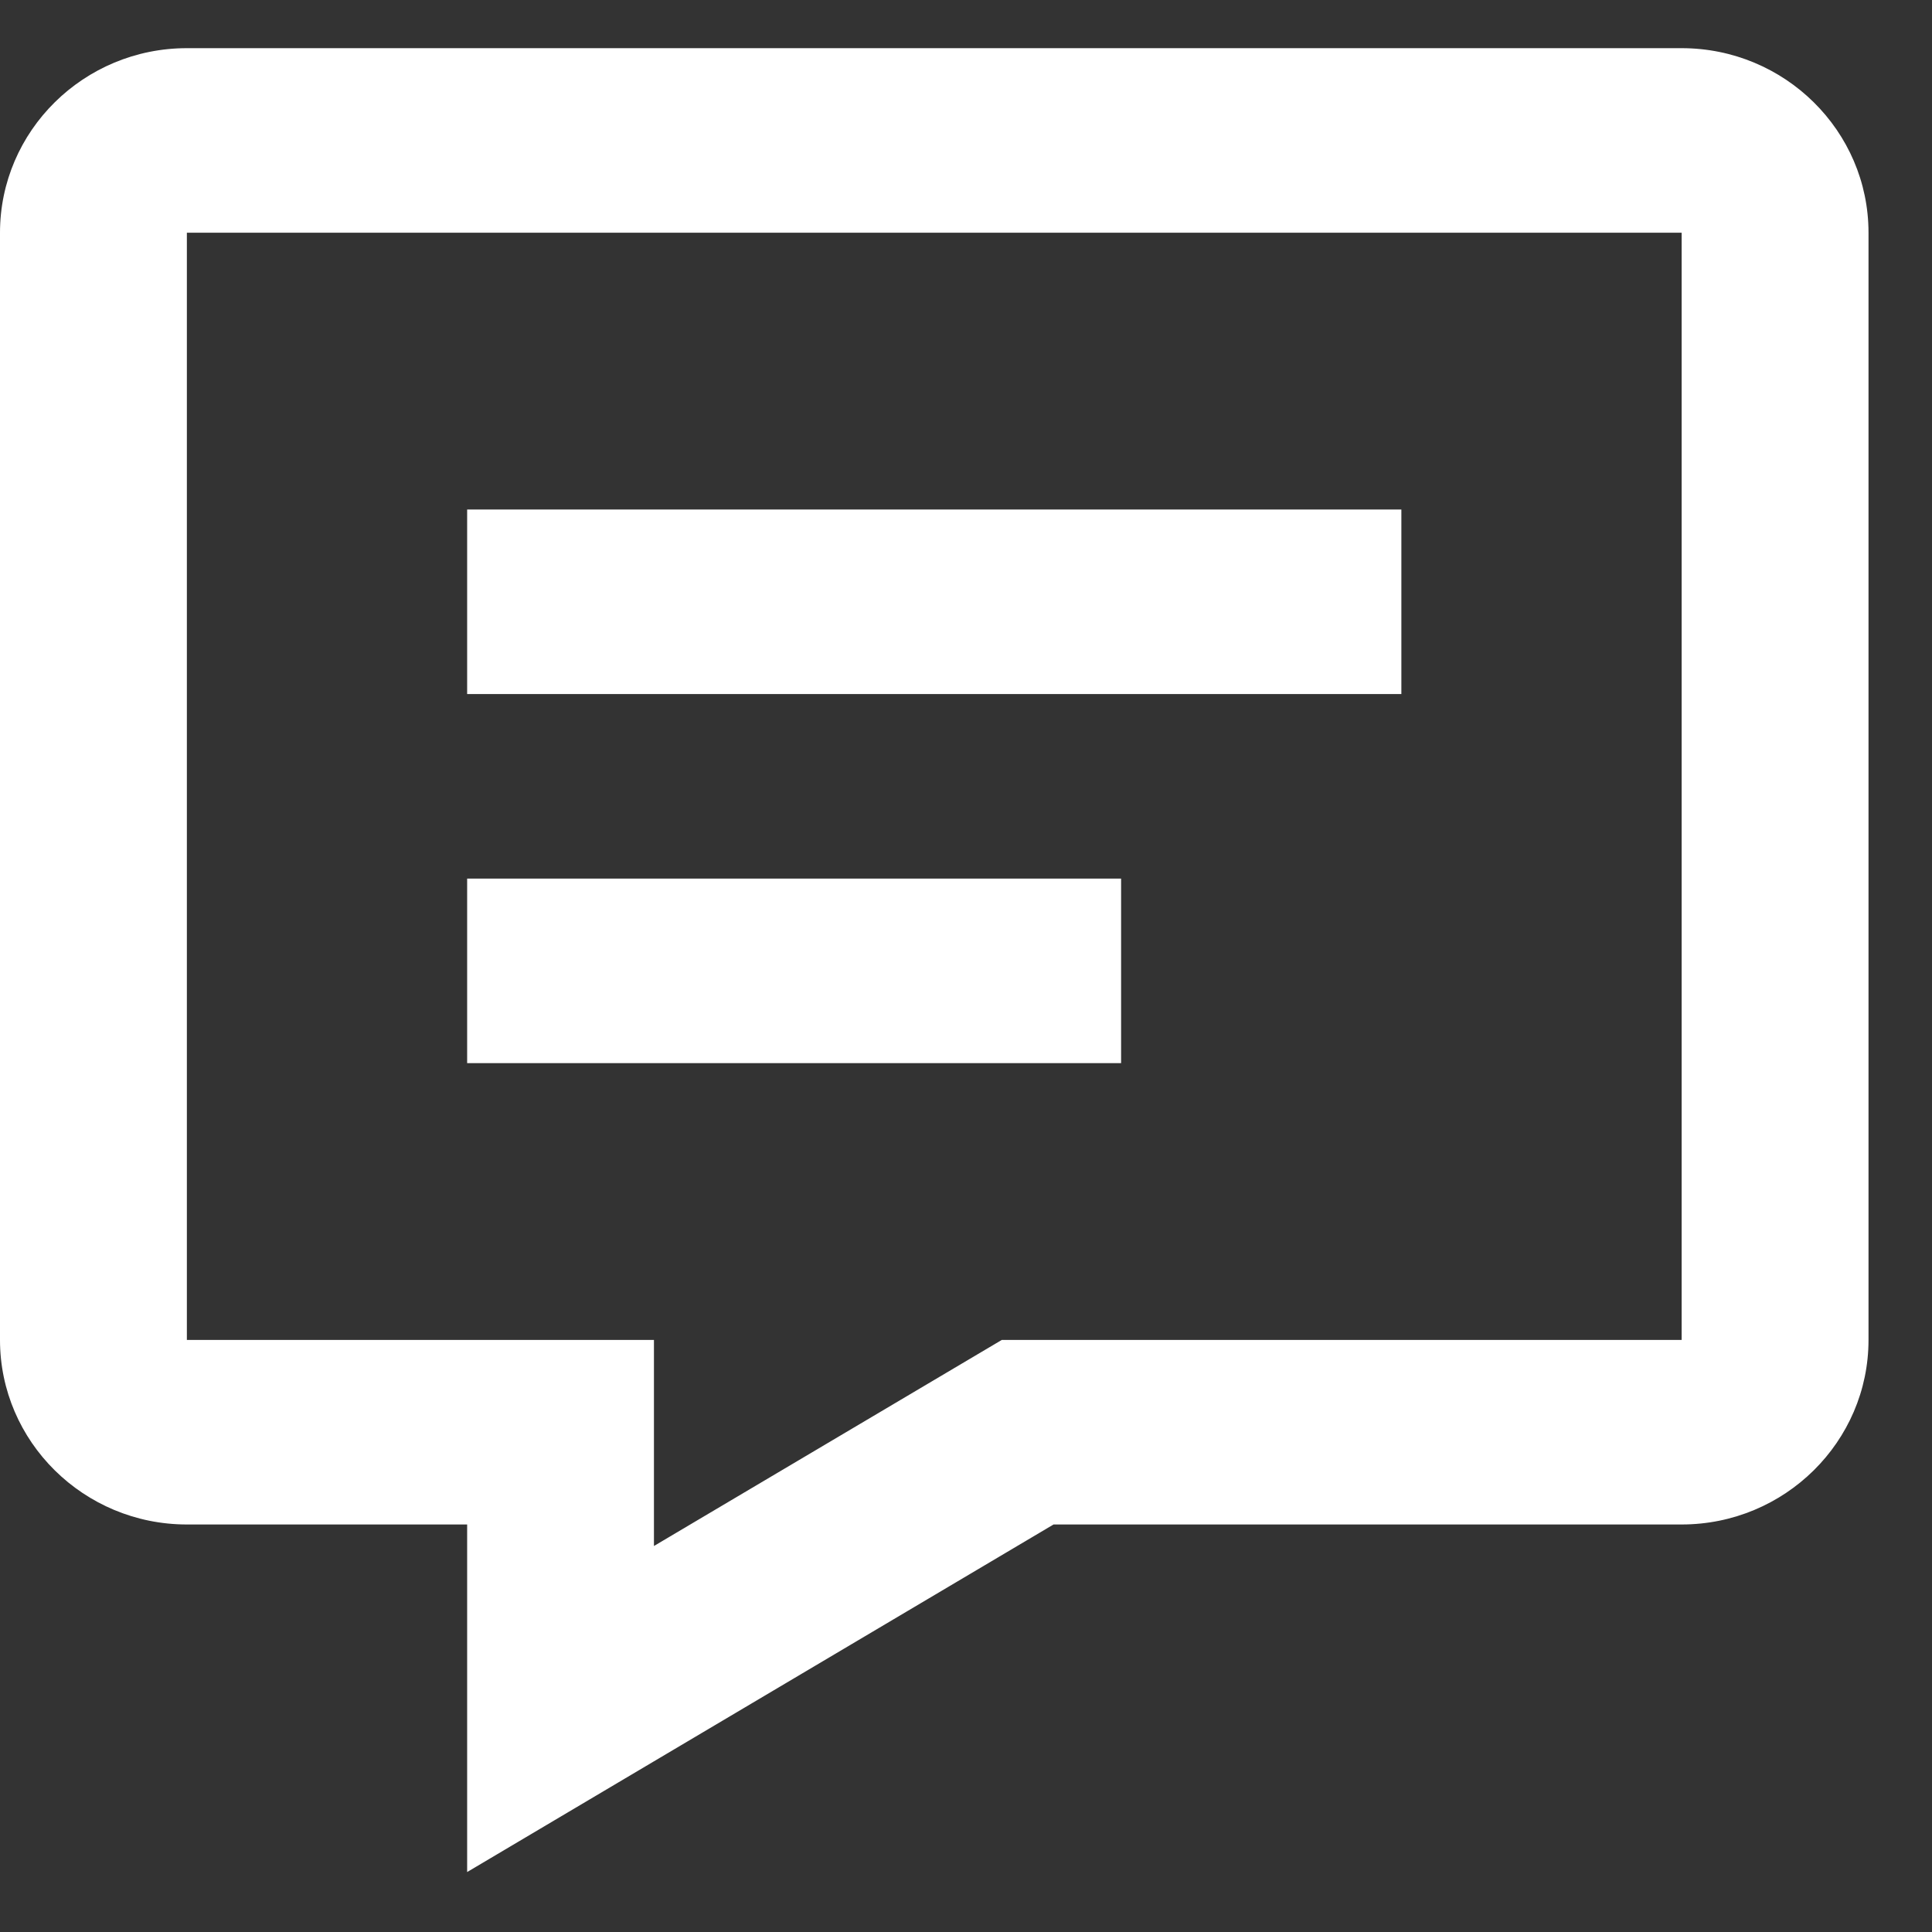 <svg width="29" height="29" viewBox="0 0 29 29" fill="none" xmlns="http://www.w3.org/2000/svg">
<rect x="0" y="0" width="29" height="29" fill="#333333" stroke="none"/>
<path d="M25.242 0.723H2.805C1.258 0.723 0 1.965 0 3.493V20.113C0 21.64 1.258 22.883 2.805 22.883H7.012V28.1L15.814 22.883H25.242C26.789 22.883 28.047 21.64 28.047 20.113V3.493C28.047 1.965 26.789 0.723 25.242 0.723ZM25.242 20.113H15.037L9.816 23.206V20.113H2.805V3.493H25.242V20.113Z" fill="#FFF"/>
<path d="M7.012 7.648H21.035V10.418H7.012V7.648ZM7.012 13.188H16.828V15.958H7.012V13.188Z" fill="#FFF"/>
</svg>
